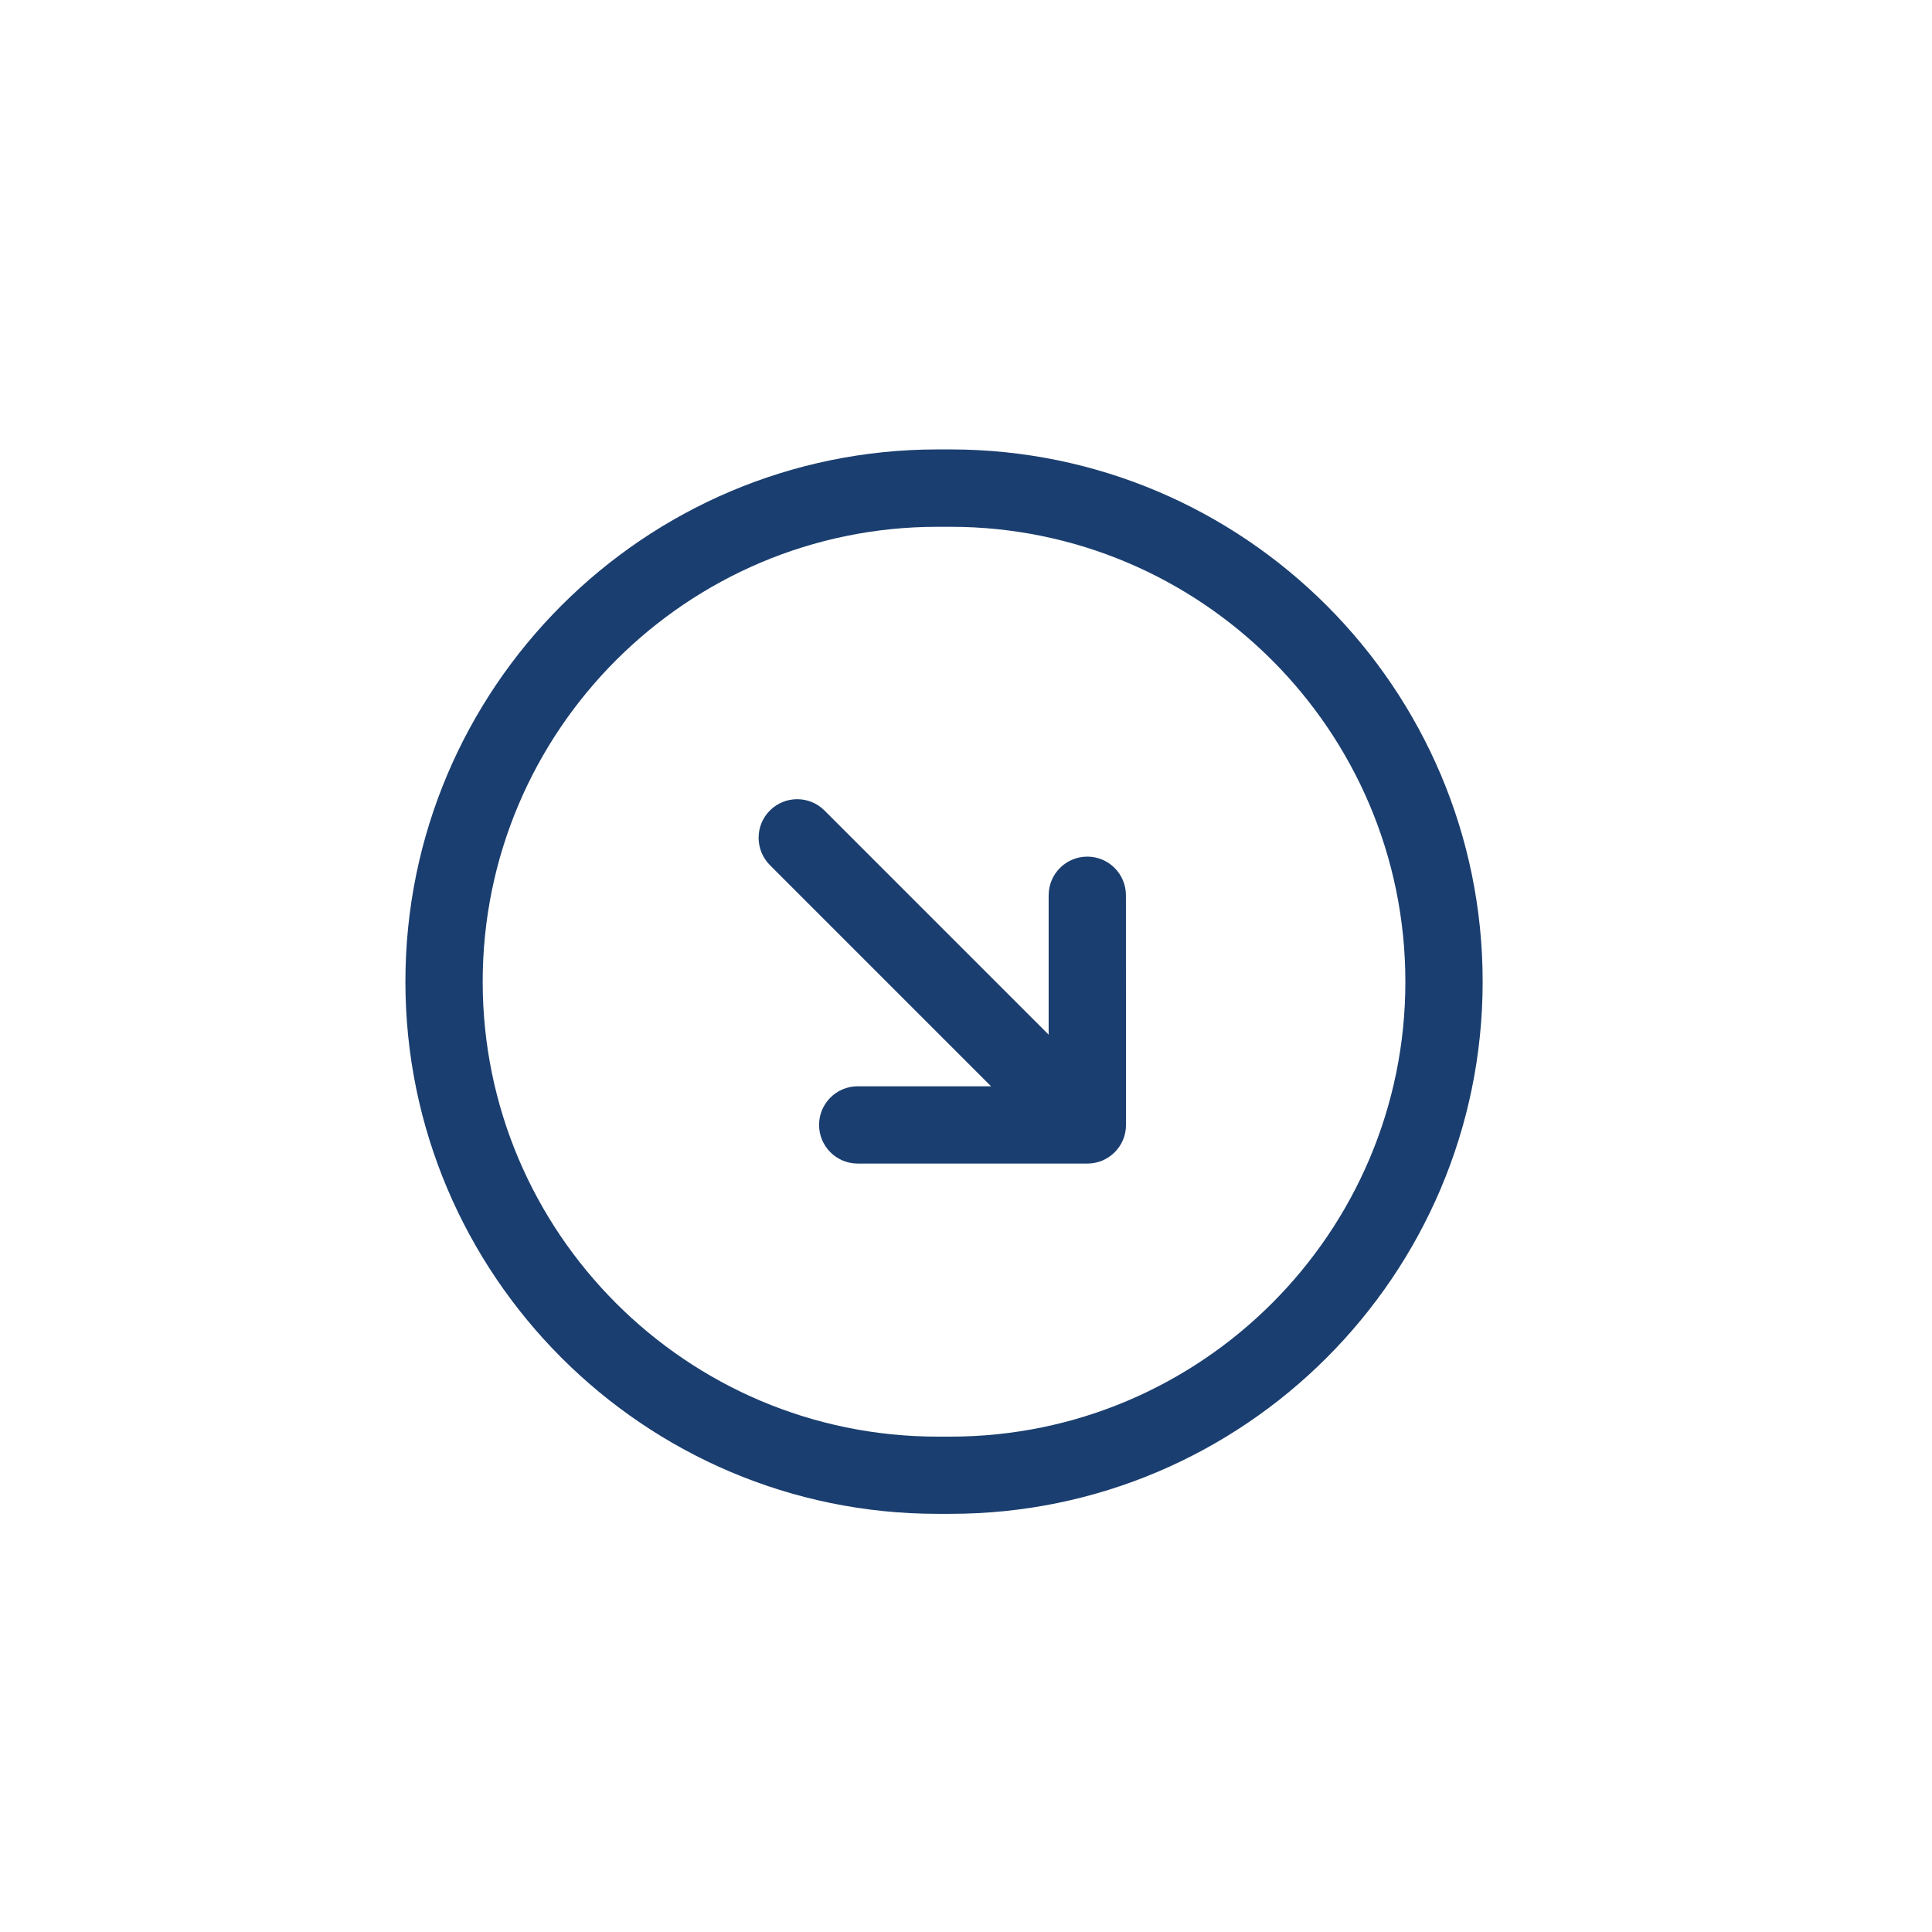 <?xml version="1.0" encoding="UTF-8"?> <svg xmlns="http://www.w3.org/2000/svg" viewBox="0 0 100 100" fill-rule="evenodd"><path d="m39.852 44.781 11.445 11.445h-6.902c-1.105 0-2 0.895-2 2 0 1.105 0.895 2 2 2h11.887c1.105 0 2-0.895 2-2l-0.004-11.887c0-0.551-0.223-1.051-0.586-1.414-0.363-0.363-0.863-0.586-1.414-0.586-1.105 0-2 0.895-2 2v7.215l-11.602-11.602c-0.781-0.781-2.047-0.781-2.828 0-0.777 0.777-0.777 2.047 0.004 2.828z" fill="#1a3e6f"></path><path d="m49.195 23.262h-0.664c-15.191 0-27.547 12.359-27.547 27.547s12.359 27.547 27.547 27.547h0.664c15.191 0 27.547-12.359 27.547-27.547 0.004-15.188-12.355-27.547-27.547-27.547zm0 51.098h-0.664c-12.984 0-23.547-10.562-23.547-23.547s10.562-23.547 23.547-23.547h0.664c12.984 0 23.547 10.562 23.547 23.547 0.004 12.984-10.562 23.547-23.547 23.547z" fill="#1a3e6f"></path></svg> 